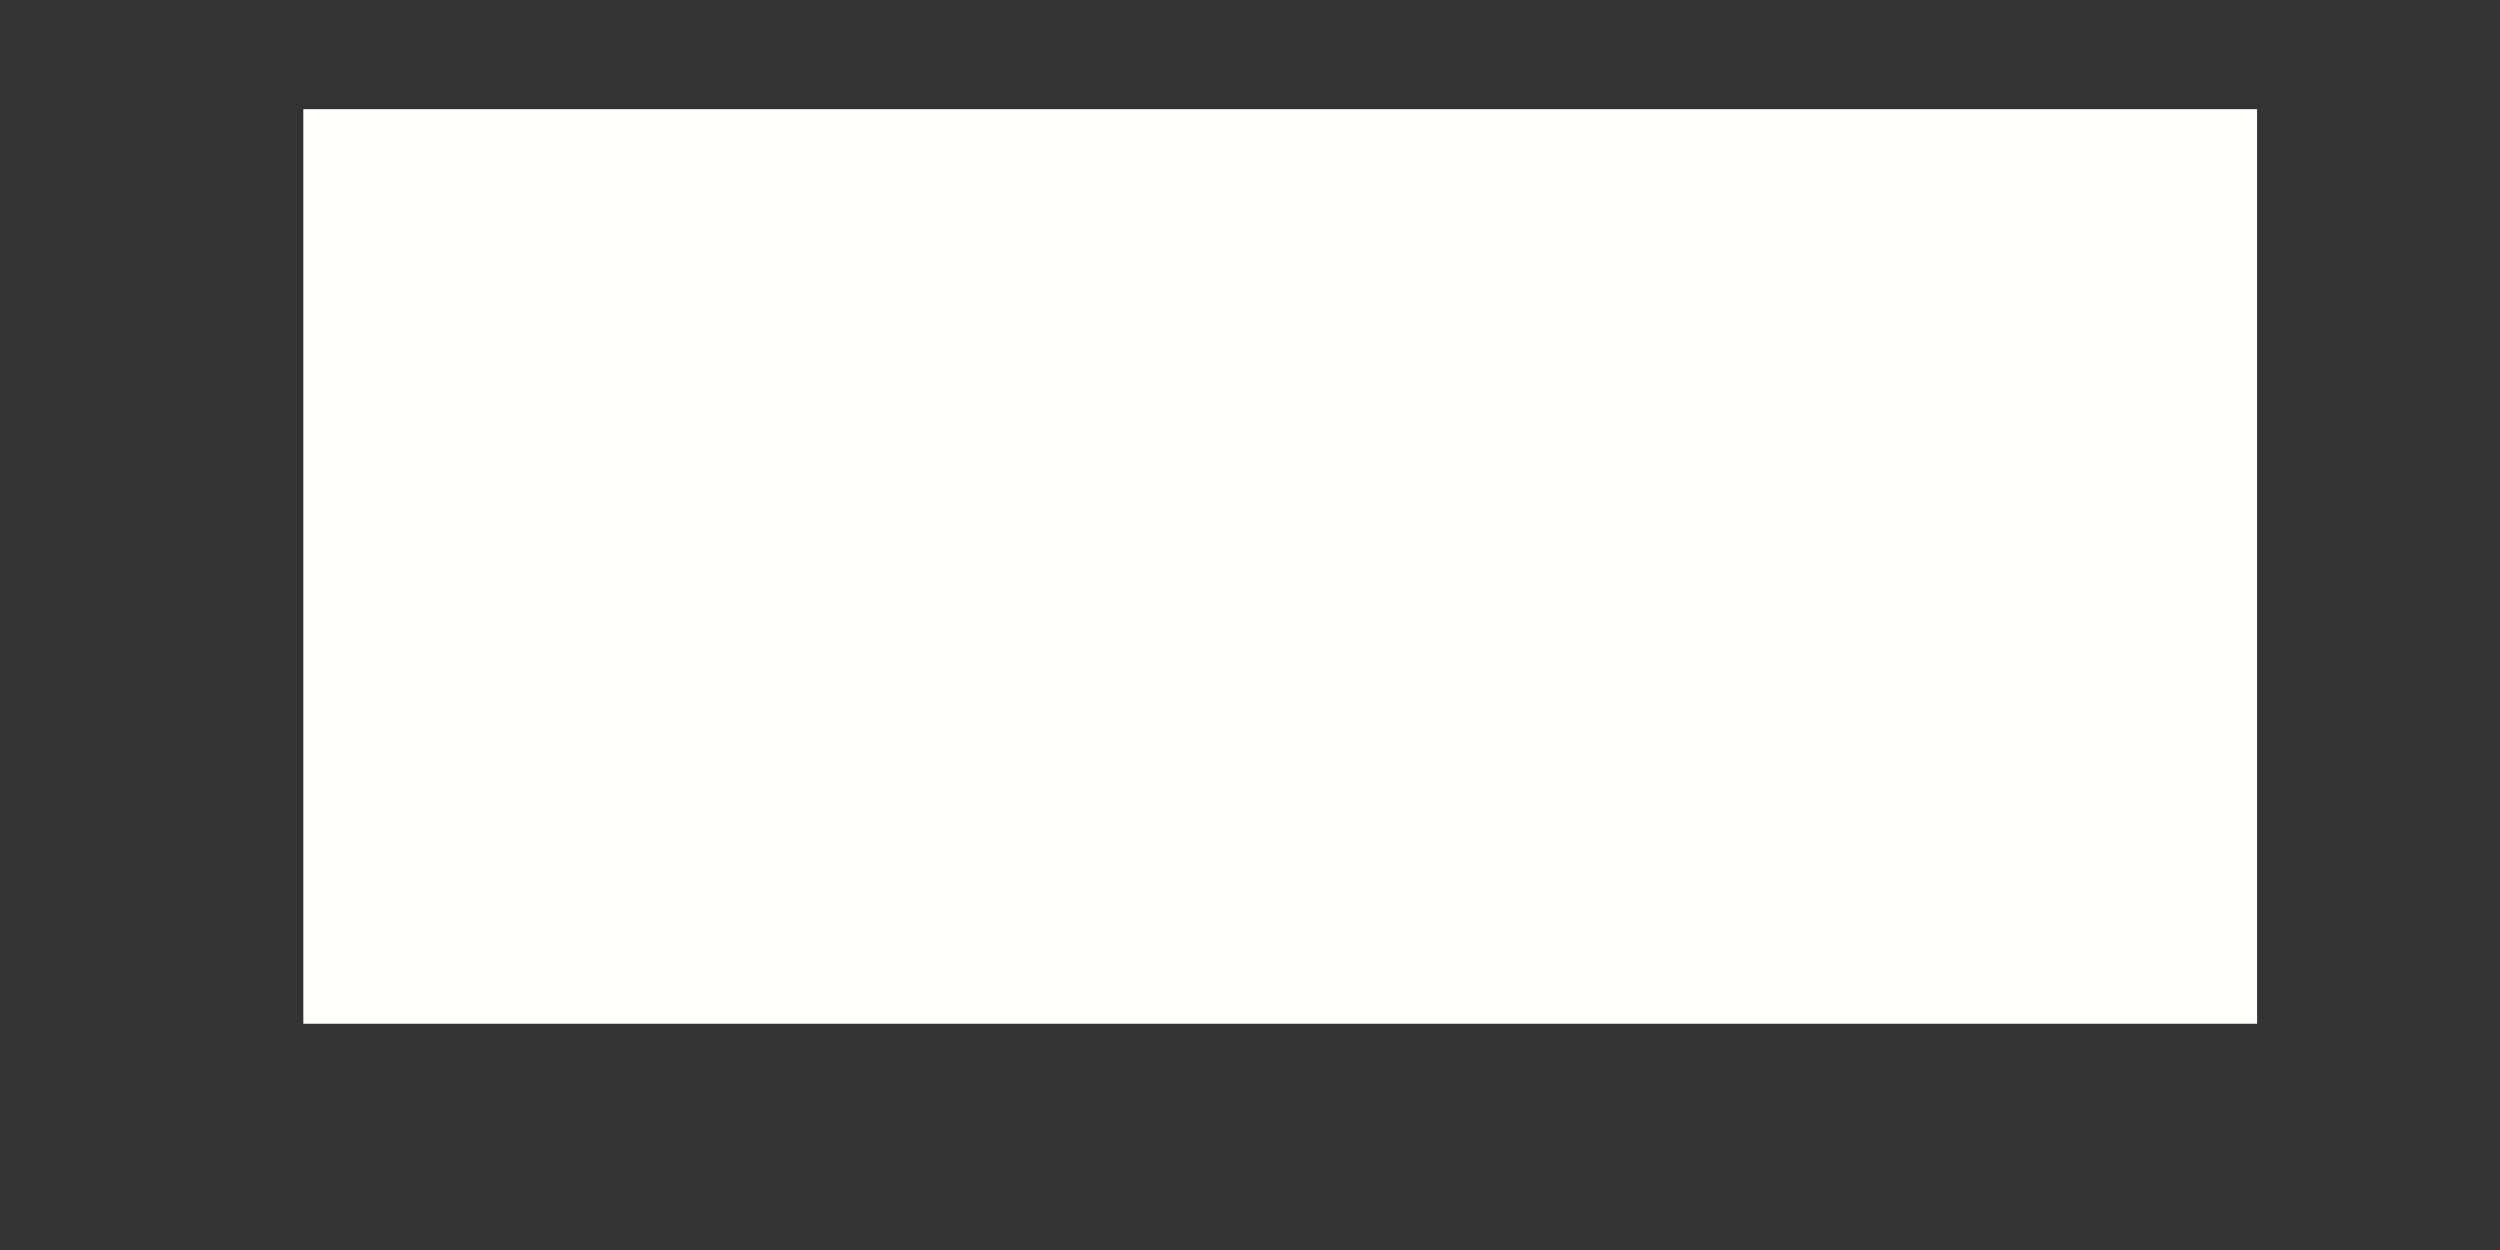<?xml version="1.0" encoding="UTF-8"?>
<svg width="6px" height="3px" viewBox="0 0 6 3" version="1.1" xmlns="http://www.w3.org/2000/svg" xmlns:xlink="http://www.w3.org/1999/xlink">
    <rect x="0" y="0" width="6" height="3" fill="#333333" stroke="none"/>
    <title>dash</title>
    <g id="Design" stroke="none" stroke-width="1" fill="none" fill-rule="evenodd">
        <g id="300x250px-1" transform="translate(-115, -107)" fill="#FFFFFE">
            <g id="Logo" transform="translate(27.863, 56.598)">
                <polygon id="dash" points="87.865 52.859 92.554 52.859 92.554 50.664 87.865 50.664"></polygon>
            </g>
        </g>
    </g>
</svg>